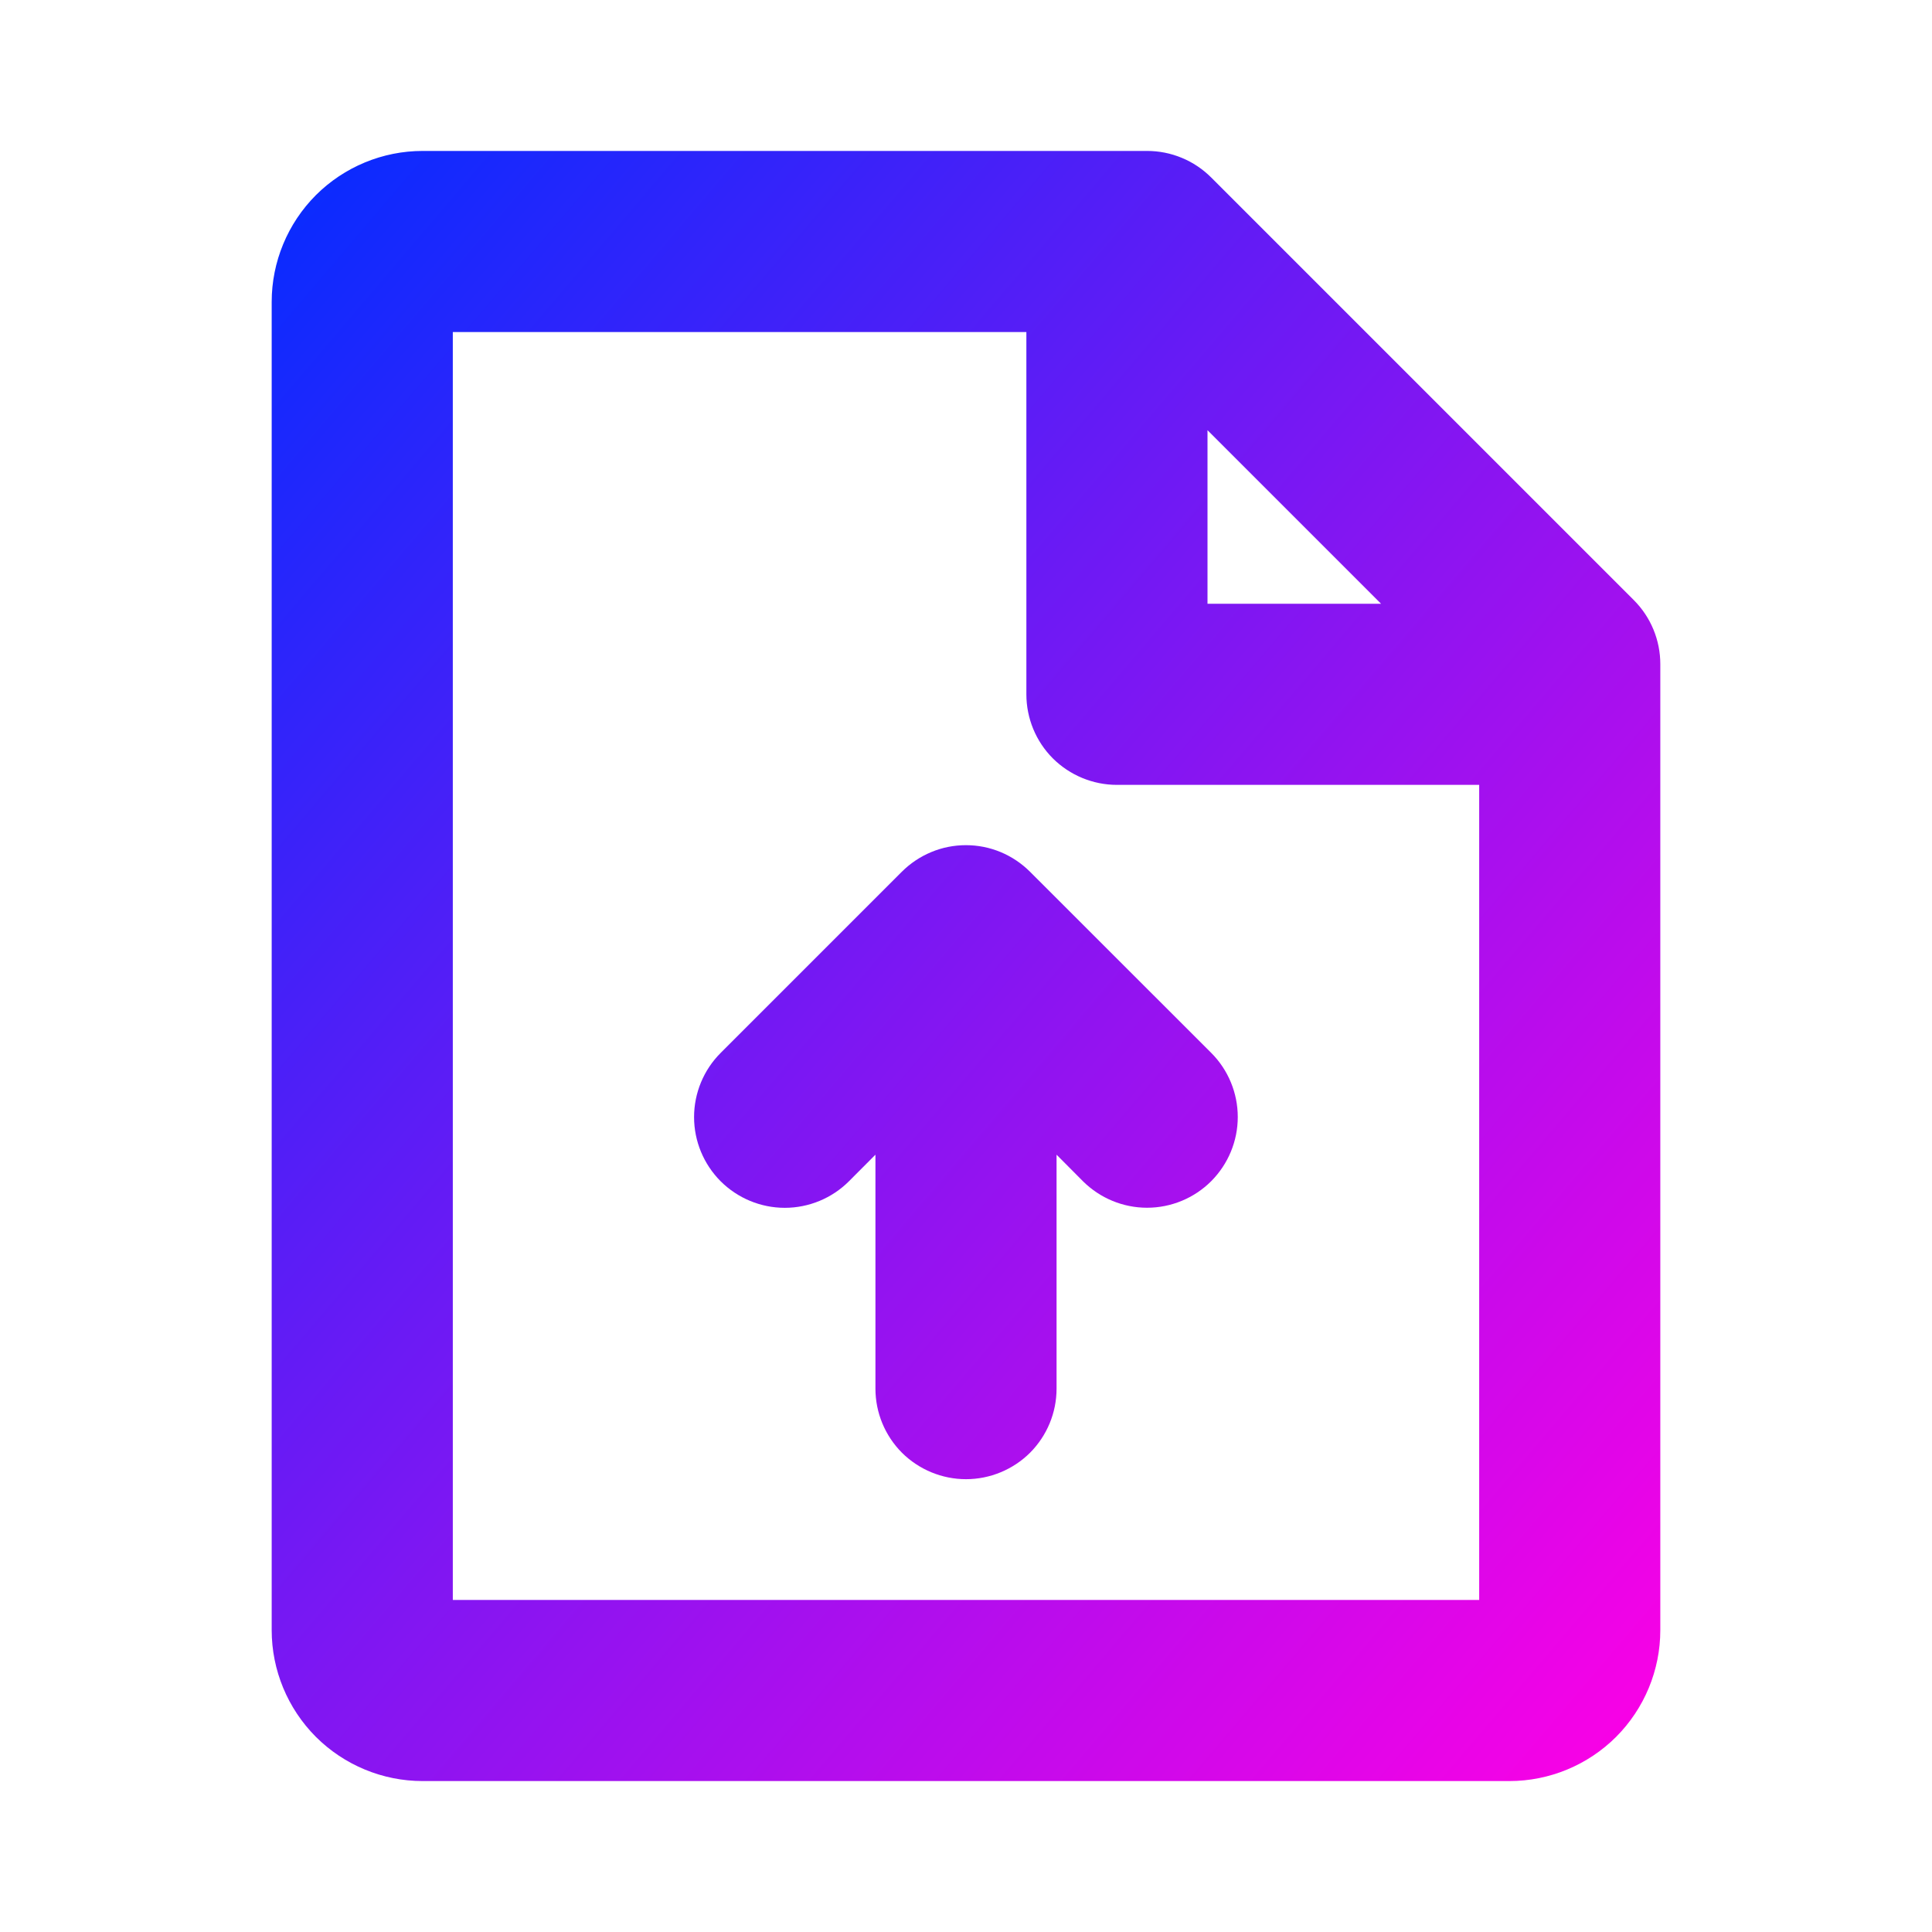 <svg width="24" height="24" viewBox="0 0 24 24" fill="none" xmlns="http://www.w3.org/2000/svg">
<g id="FileArrowUp">
<path id="Vector" d="M20.296 7.455L15.046 2.205C14.941 2.1 14.817 2.017 14.681 1.961C14.544 1.904 14.398 1.875 14.25 1.875H5.25C4.753 1.875 4.276 2.073 3.924 2.424C3.573 2.776 3.375 3.253 3.375 3.75V20.25C3.375 20.747 3.573 21.224 3.924 21.576C4.276 21.927 4.753 22.125 5.25 22.125H18.75C19.247 22.125 19.724 21.927 20.076 21.576C20.427 21.224 20.625 20.747 20.625 20.25V8.25C20.625 7.952 20.507 7.666 20.296 7.455ZM17.156 7.5H15V5.344L17.156 7.5ZM5.625 19.875V4.125H12.75V8.625C12.75 8.923 12.868 9.21 13.079 9.421C13.29 9.631 13.577 9.75 13.875 9.75H18.375V19.875H5.625ZM15.046 13.079C15.257 13.29 15.376 13.577 15.376 13.876C15.376 14.175 15.257 14.461 15.046 14.673C14.835 14.884 14.548 15.003 14.249 15.003C13.95 15.003 13.664 14.884 13.452 14.673L13.125 14.344V17.25C13.125 17.548 13.007 17.834 12.796 18.046C12.585 18.256 12.298 18.375 12 18.375C11.702 18.375 11.415 18.256 11.204 18.046C10.993 17.834 10.875 17.548 10.875 17.25V14.344L10.546 14.674C10.335 14.885 10.048 15.004 9.749 15.004C9.45 15.004 9.164 14.885 8.952 14.674C8.741 14.462 8.622 14.176 8.622 13.877C8.622 13.578 8.741 13.291 8.952 13.08L11.202 10.83C11.307 10.725 11.431 10.642 11.568 10.585C11.704 10.528 11.851 10.499 11.999 10.499C12.147 10.499 12.294 10.528 12.431 10.585C12.567 10.642 12.691 10.725 12.796 10.83L15.046 13.079Z" fill="url(#paint0_linear_1378_2123)"/>
</g>
<defs>
<linearGradient id="paint0_linear_1378_2123" x1="3.375" y1="1.875" x2="23.367" y2="18.906" gradientUnits="userSpaceOnUse">
<stop stop-color="#042CFF"/>
<stop offset="1" stop-color="#FF00E5"/>
</linearGradient>
</defs>
</svg>
